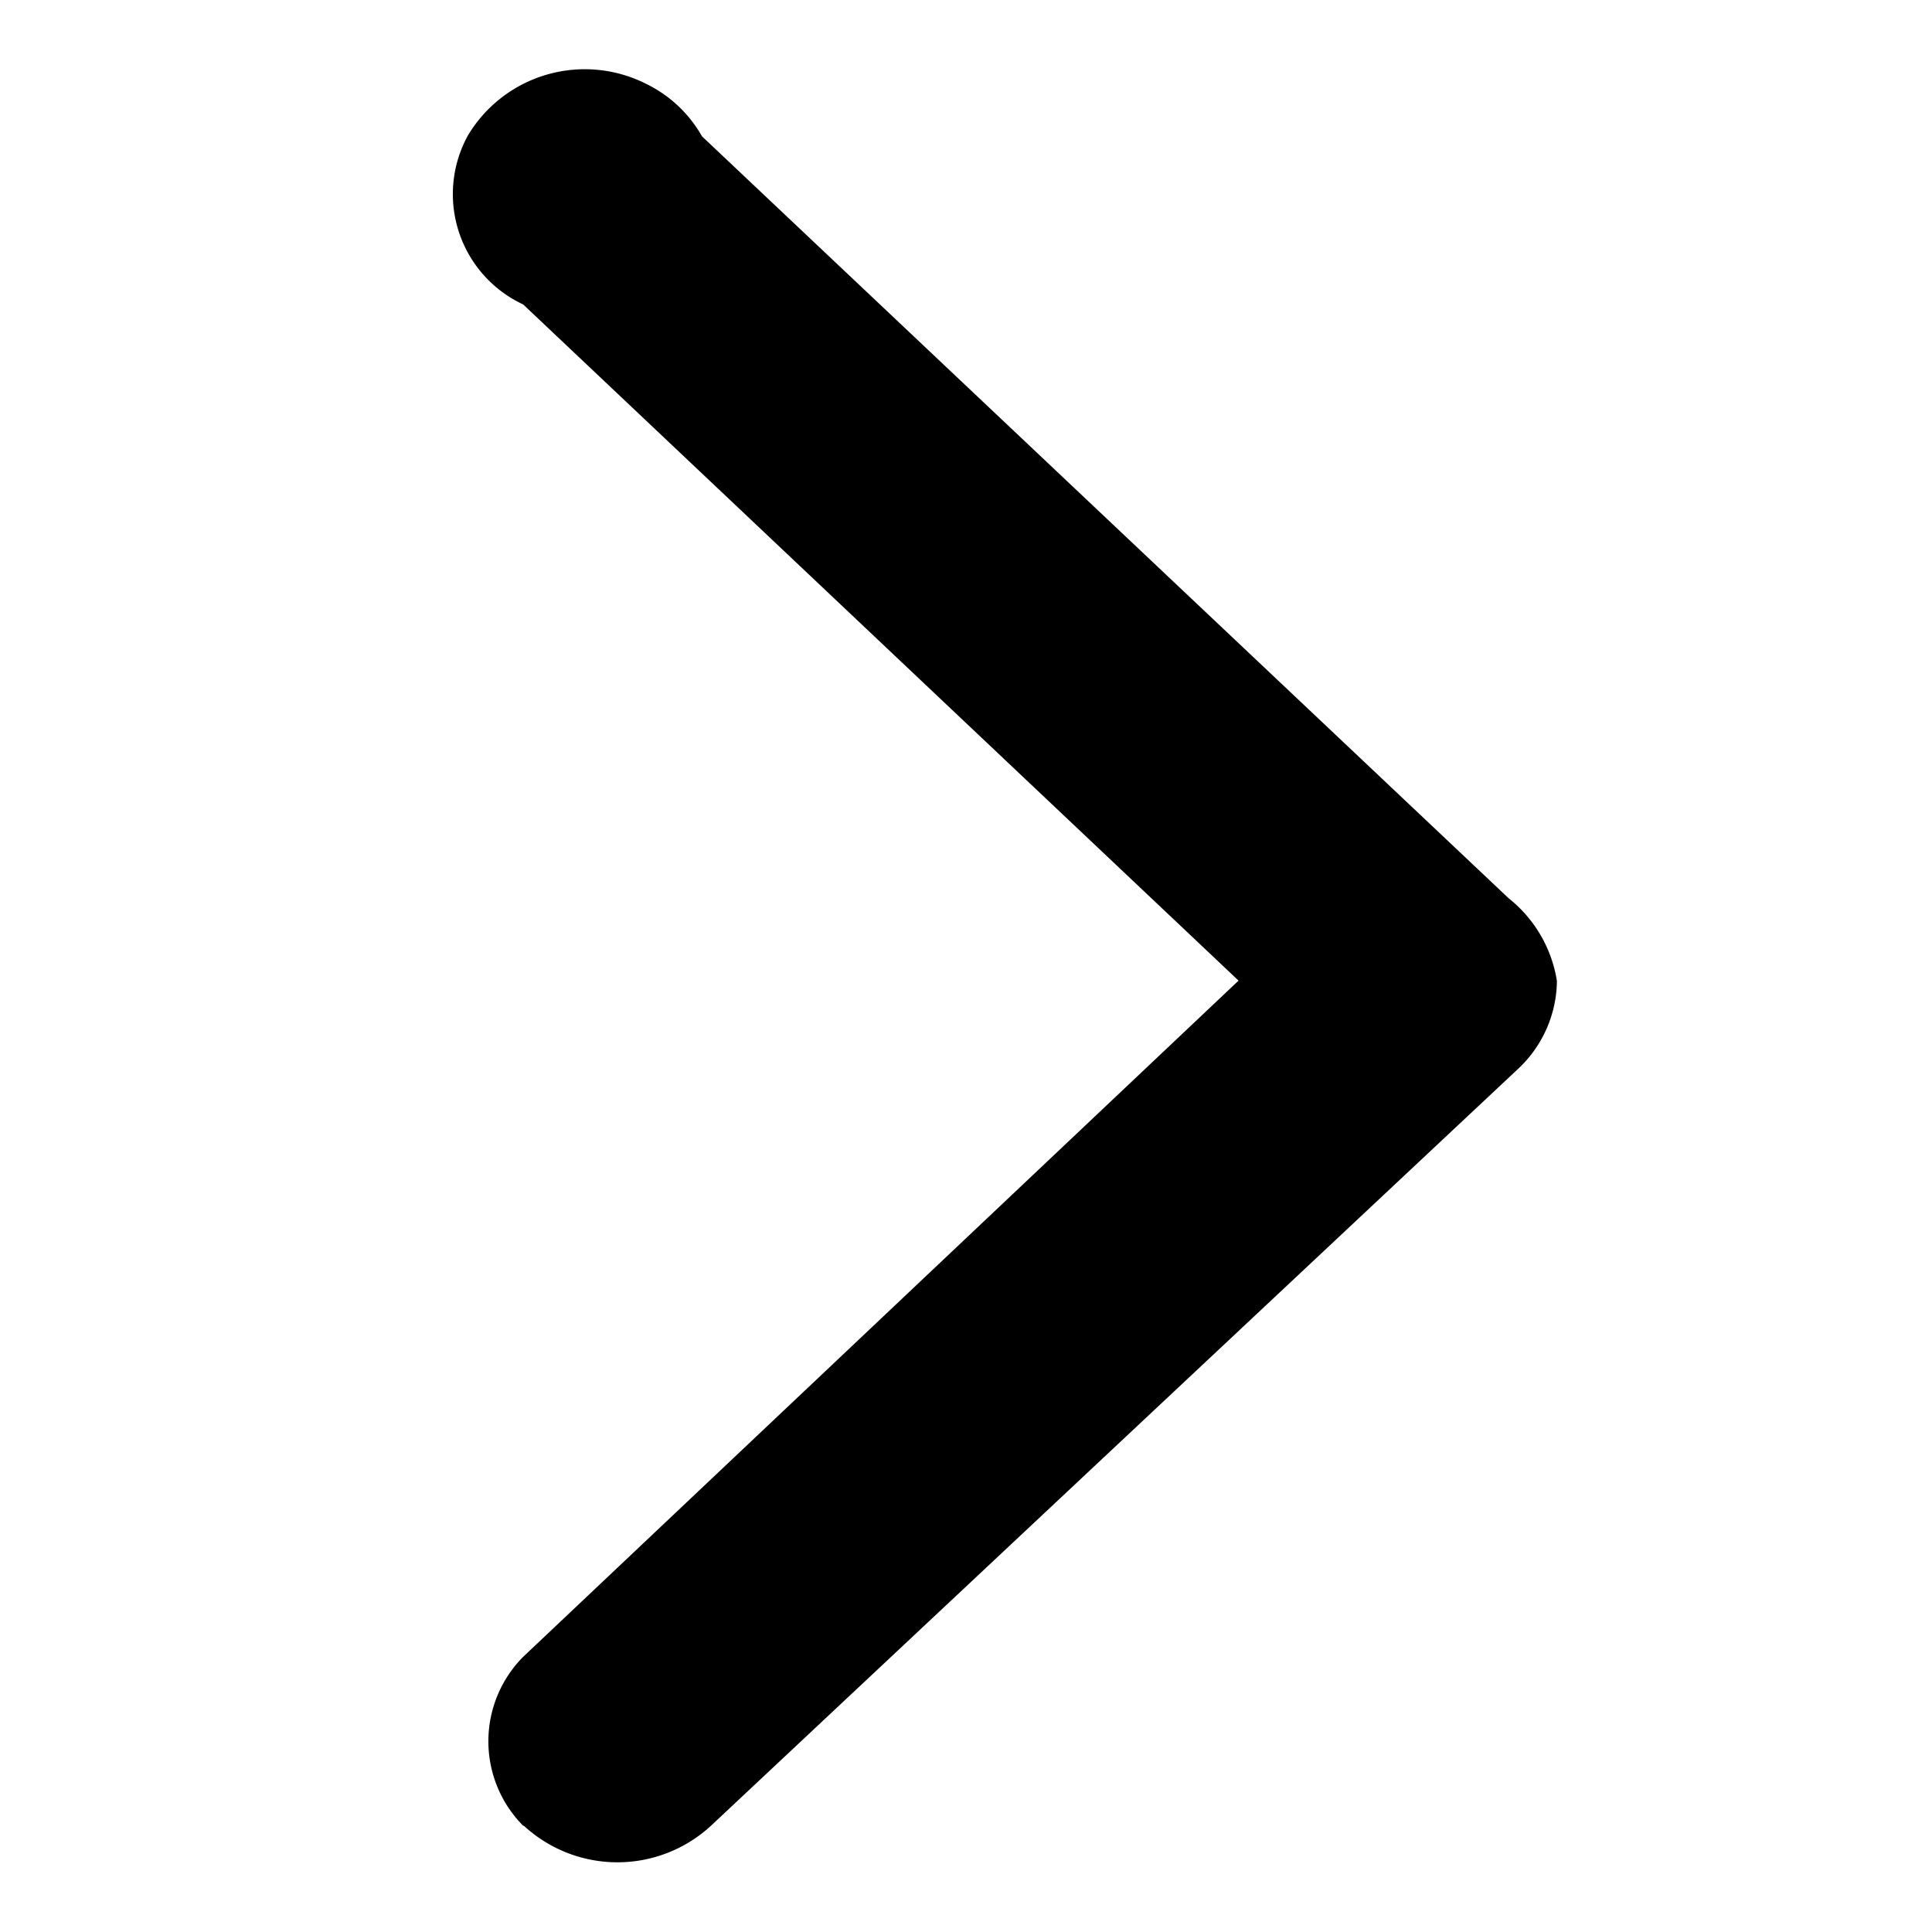 <svg xmlns="http://www.w3.org/2000/svg" viewBox="0 0 14 14">
    <path fill-rule="evenodd" d="M3.791,12.63a0.869,0.869,0,0,1,0-1.224l5.184-4.9-5.184-4.9a0.882,0.882,0,0,1-.4-1.225A0.987,0.987,0,0,1,4.687.01a0.935,0.935,0,0,1,.4.378l5.845,5.521a0.955,0.955,0,0,1,.35.6A0.884,0.884,0,0,1,11,7.146L5.152,12.63a1,1,0,0,1-1.356,0Z" transform="translate(0, .6)"/>
</svg>